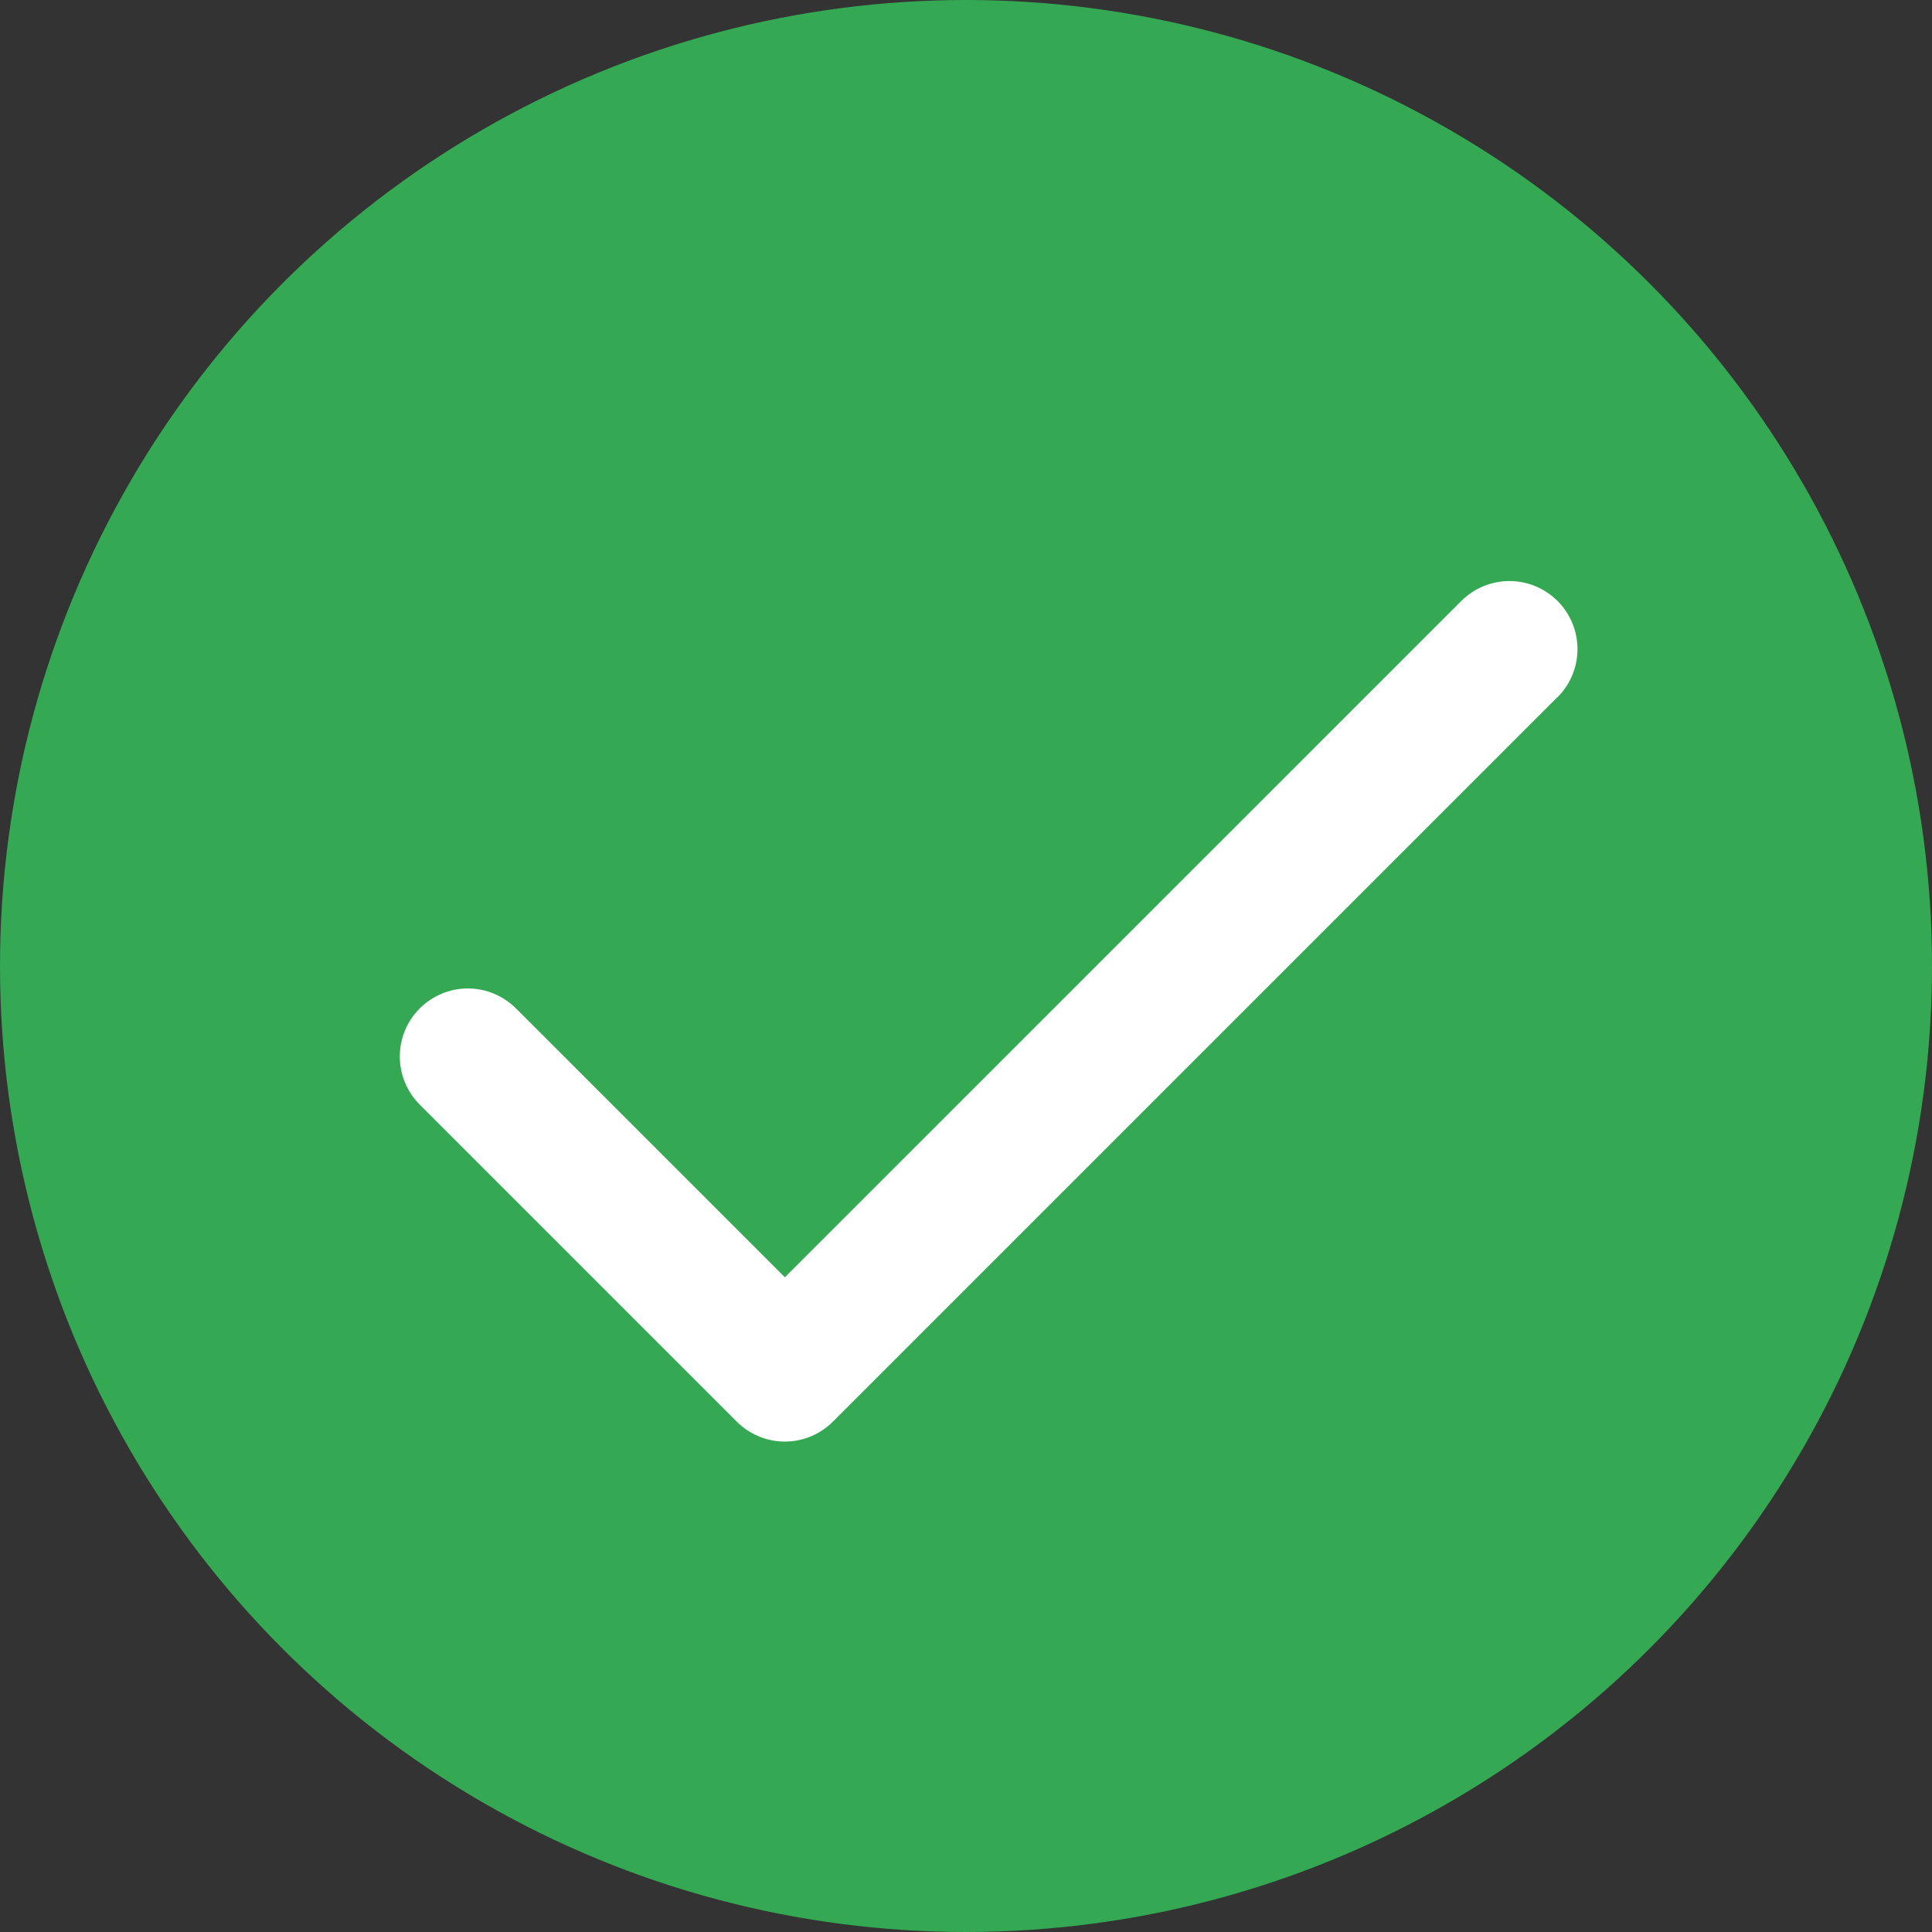 <svg xmlns="http://www.w3.org/2000/svg" width="32" height="32" viewBox="0 0 32 32" fill="none"><rect x="0" y="0" width="32" height="32" fill="#333333" stroke="none"/><circle cx="16" cy="16" r="16" fill="#34A853"></circle><path d="M25.796 11.546L13.796 23.546C13.691 23.651 13.567 23.734 13.43 23.791C13.294 23.848 13.147 23.877 12.999 23.877C12.851 23.877 12.704 23.848 12.568 23.791C12.431 23.734 12.307 23.651 12.202 23.546L6.952 18.296C6.848 18.191 6.764 18.067 6.708 17.93C6.651 17.794 6.622 17.647 6.622 17.499C6.622 17.351 6.651 17.205 6.708 17.068C6.764 16.931 6.848 16.807 6.952 16.702C7.057 16.598 7.181 16.515 7.318 16.458C7.454 16.401 7.601 16.372 7.749 16.372C7.897 16.372 8.044 16.401 8.18 16.458C8.317 16.515 8.441 16.598 8.546 16.702L13 21.156L24.204 9.954C24.415 9.743 24.702 9.624 25.001 9.624C25.3 9.624 25.586 9.743 25.798 9.954C26.009 10.165 26.128 10.452 26.128 10.751C26.128 11.05 26.009 11.336 25.798 11.548L25.796 11.546Z" fill="white"></path></svg>